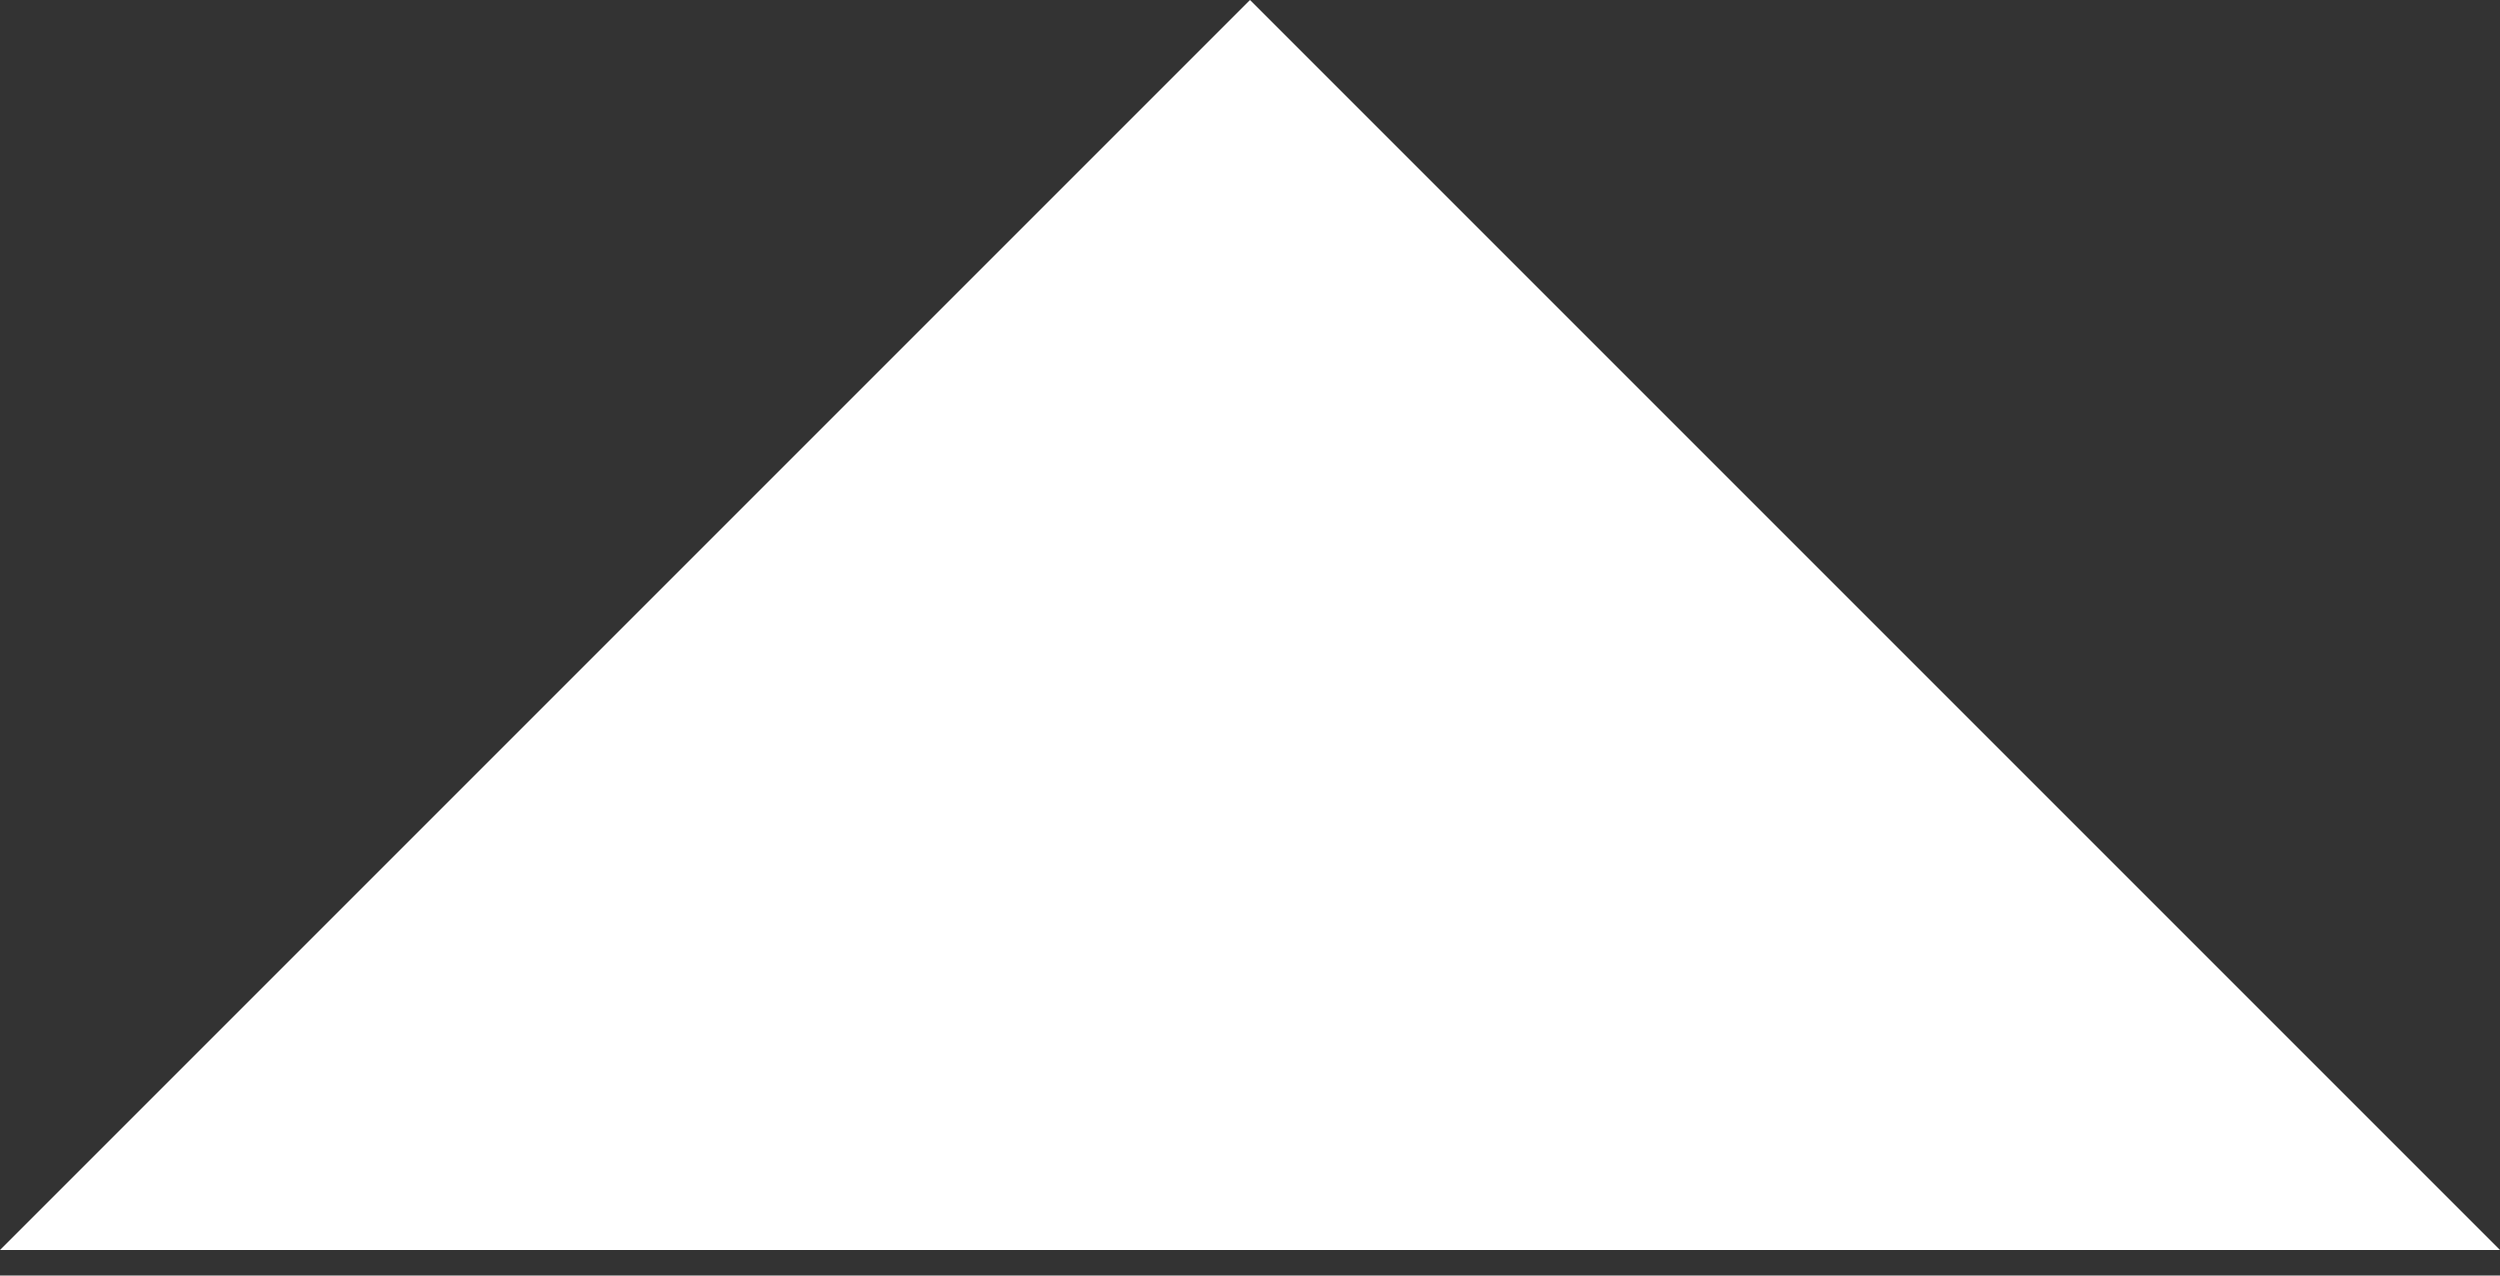 <svg width="49" height="25" viewBox="0 0 49 25" fill="none" xmlns="http://www.w3.org/2000/svg"><rect x="0" y="0" width="49" height="25" fill="#333333" stroke="none"/><path d="M24.5 0L0 24.5H49L24.5 0Z" fill="white"/></svg>